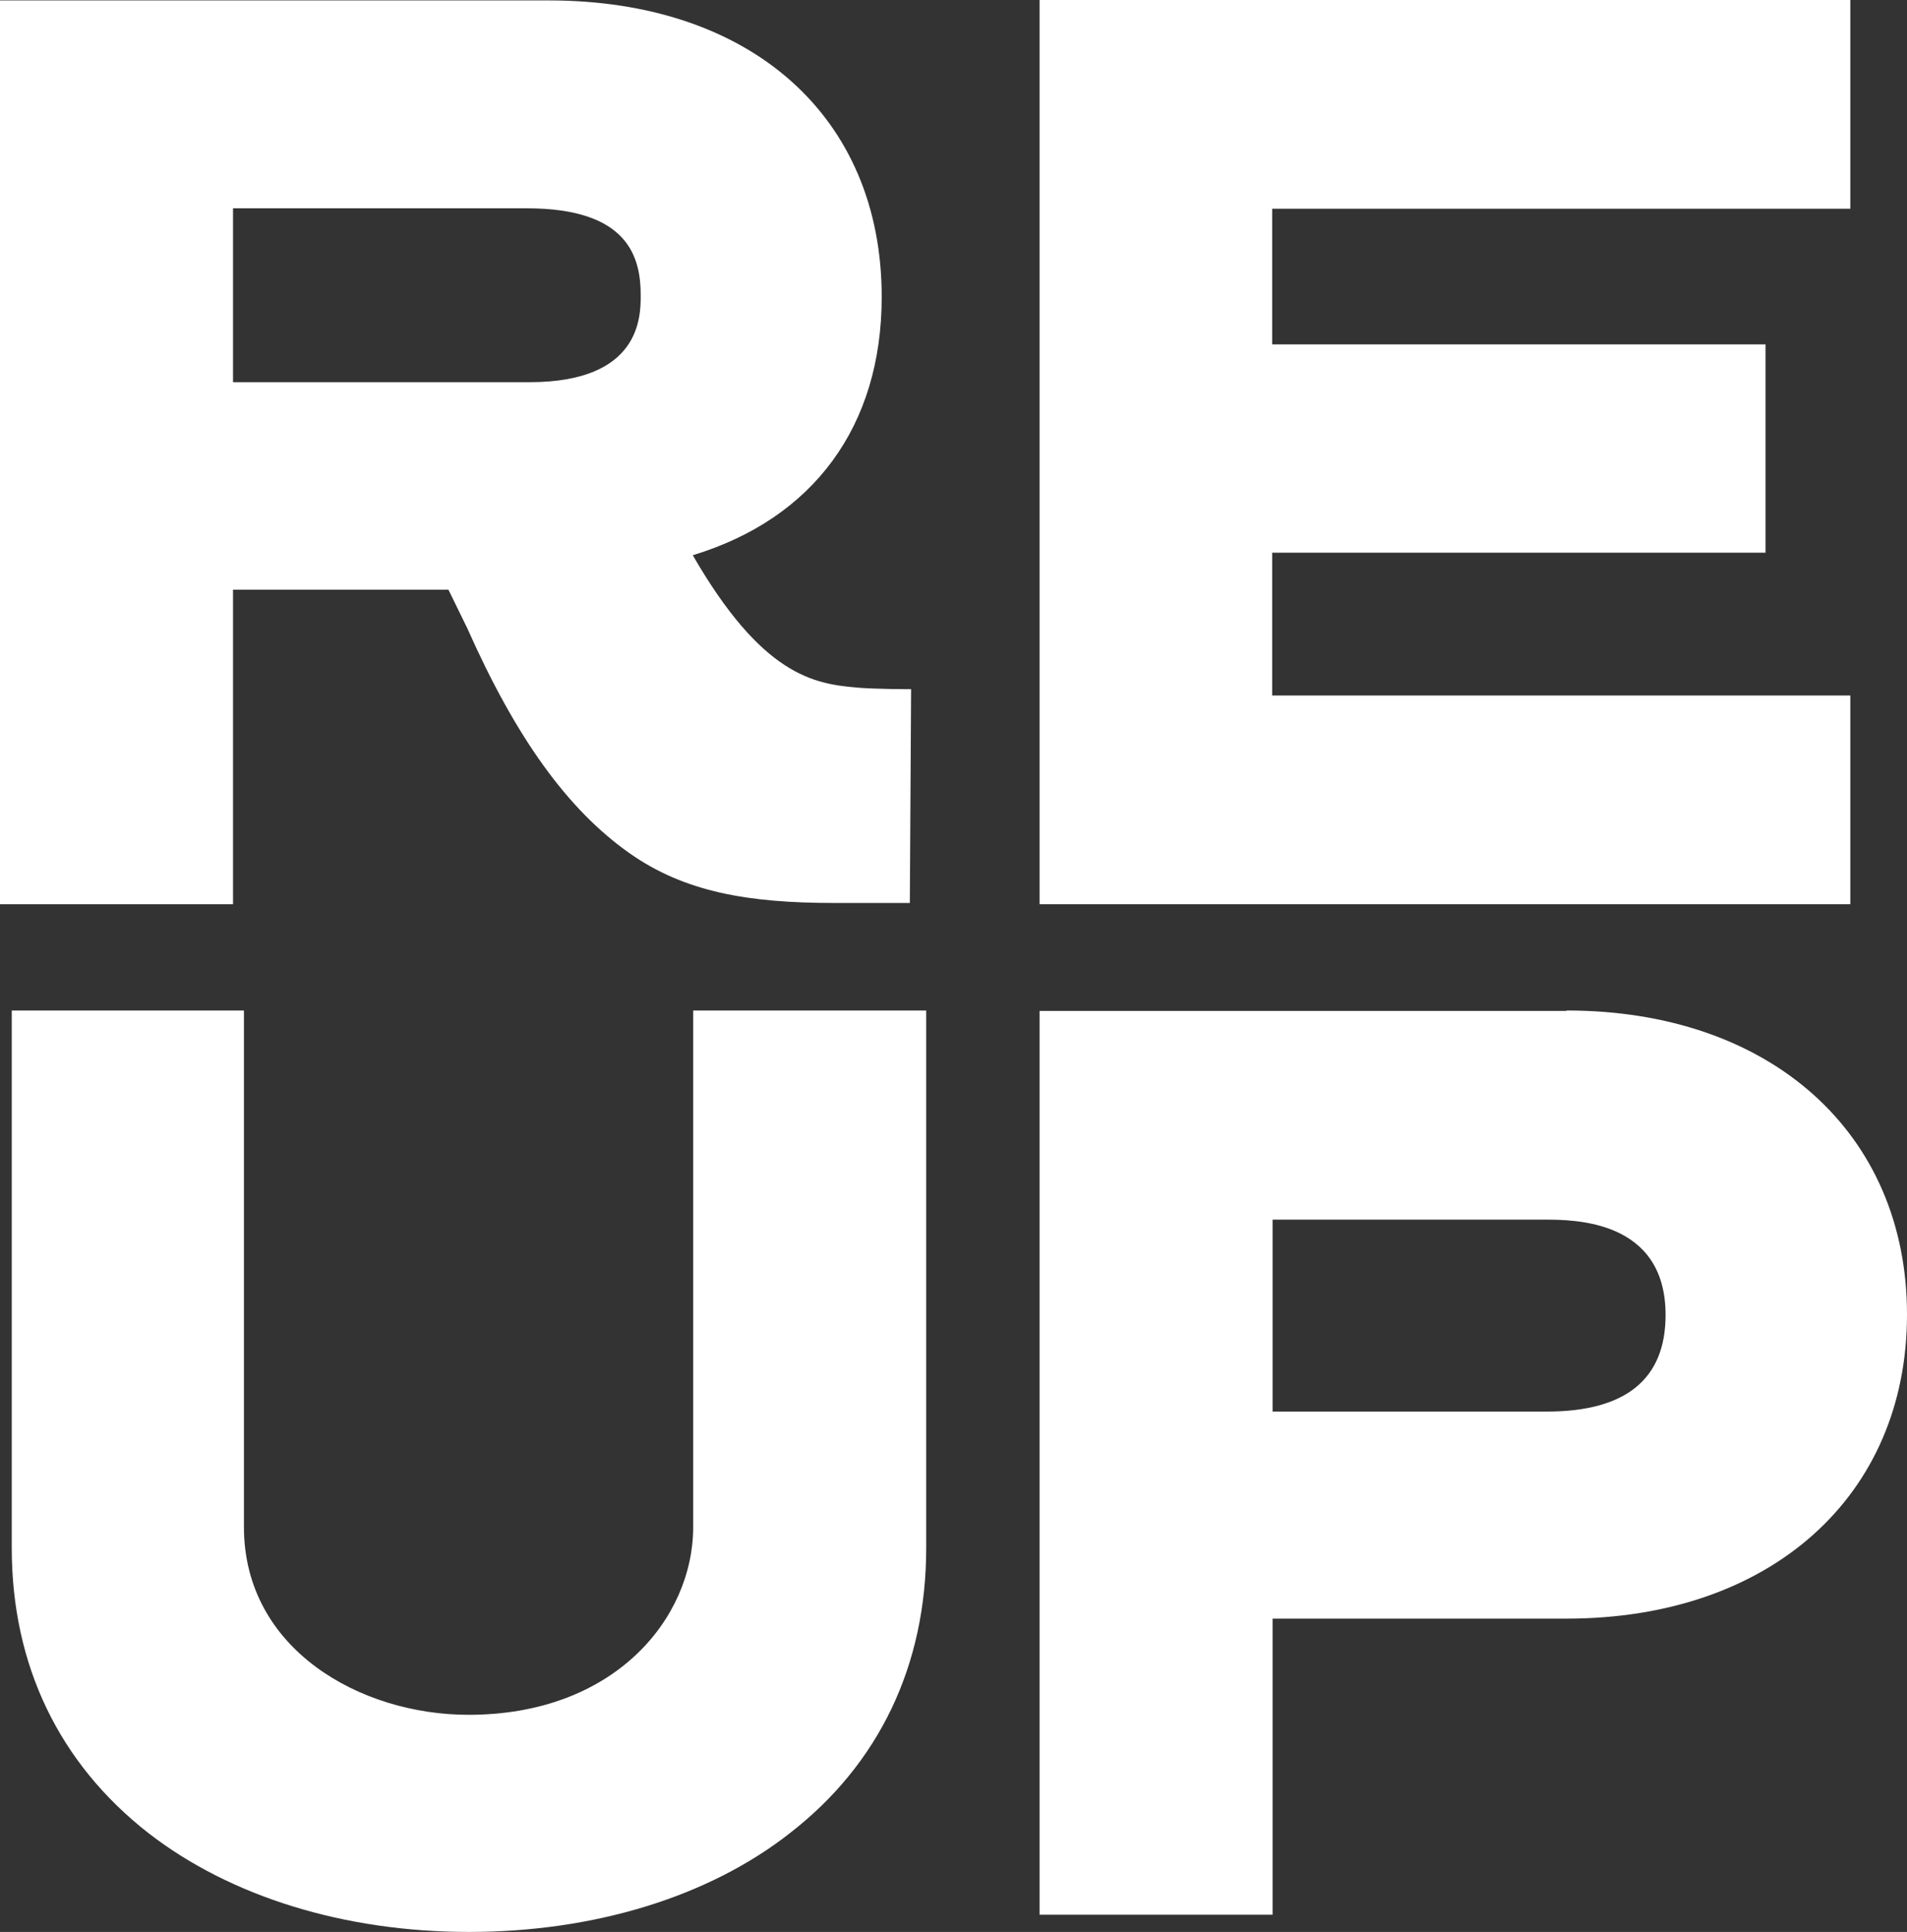 <svg xmlns="http://www.w3.org/2000/svg" id="Layer_2" viewBox="0 0 45.42 46"><rect x="0" y="0" width="45.42" height="46" fill="#333333" stroke="none"/><defs><style>.cls-1{fill:#fff;}</style></defs><g id="Layer_1-2"><path class="cls-1" d="M12.6,9.1H5.55V4.96h7c2.43,0,2.71,1.18,2.71,2.07,0,.51,0,2.07-2.65,2.07Zm-7.05,4.94h5.13l.45,.92c1.16,2.61,2.39,4.32,3.87,5.36,1.31,.92,2.82,1.18,4.87,1.18h1.8l.03-5.09s-.89,0-1.31-.04c-1.01-.09-2.24-.29-3.89-3.15,2.87-.87,4.5-3.07,4.5-6.15,0-4.29-3.11-7.06-7.93-7.06H0V21.53H5.55v-7.49Z"></path><path class="cls-1" d="M24.76,0V21.53h19.31v-4.97h-13.77v-3.4h11.75v-4.96h-11.75v-3.23h13.77V0H24.76Z"></path><path class="cls-1" d="M37.31,24.07h-12.55v21.52h5.55v-7.05h7c4.85,0,8.11-2.91,8.11-7.24s-3.26-7.24-8.11-7.24Zm-.47,9.54h-6.53v-4.57h6.47c.71,0,2.89,0,2.89,2.27,0,1.53-.95,2.3-2.83,2.3h0Z"></path><path class="cls-1" d="M16.51,36.36c0,2.17-1.87,4.47-5.35,4.47-2.59,0-5.35-1.57-5.35-4.47v-12.3H.28v12.8c0,2.79,1.13,5.13,3.26,6.79,1.95,1.51,4.66,2.35,7.63,2.35s5.7-.83,7.64-2.35c2.13-1.65,3.25-4,3.25-6.79v-12.8h-5.55v12.3h0Z"></path></g></svg>